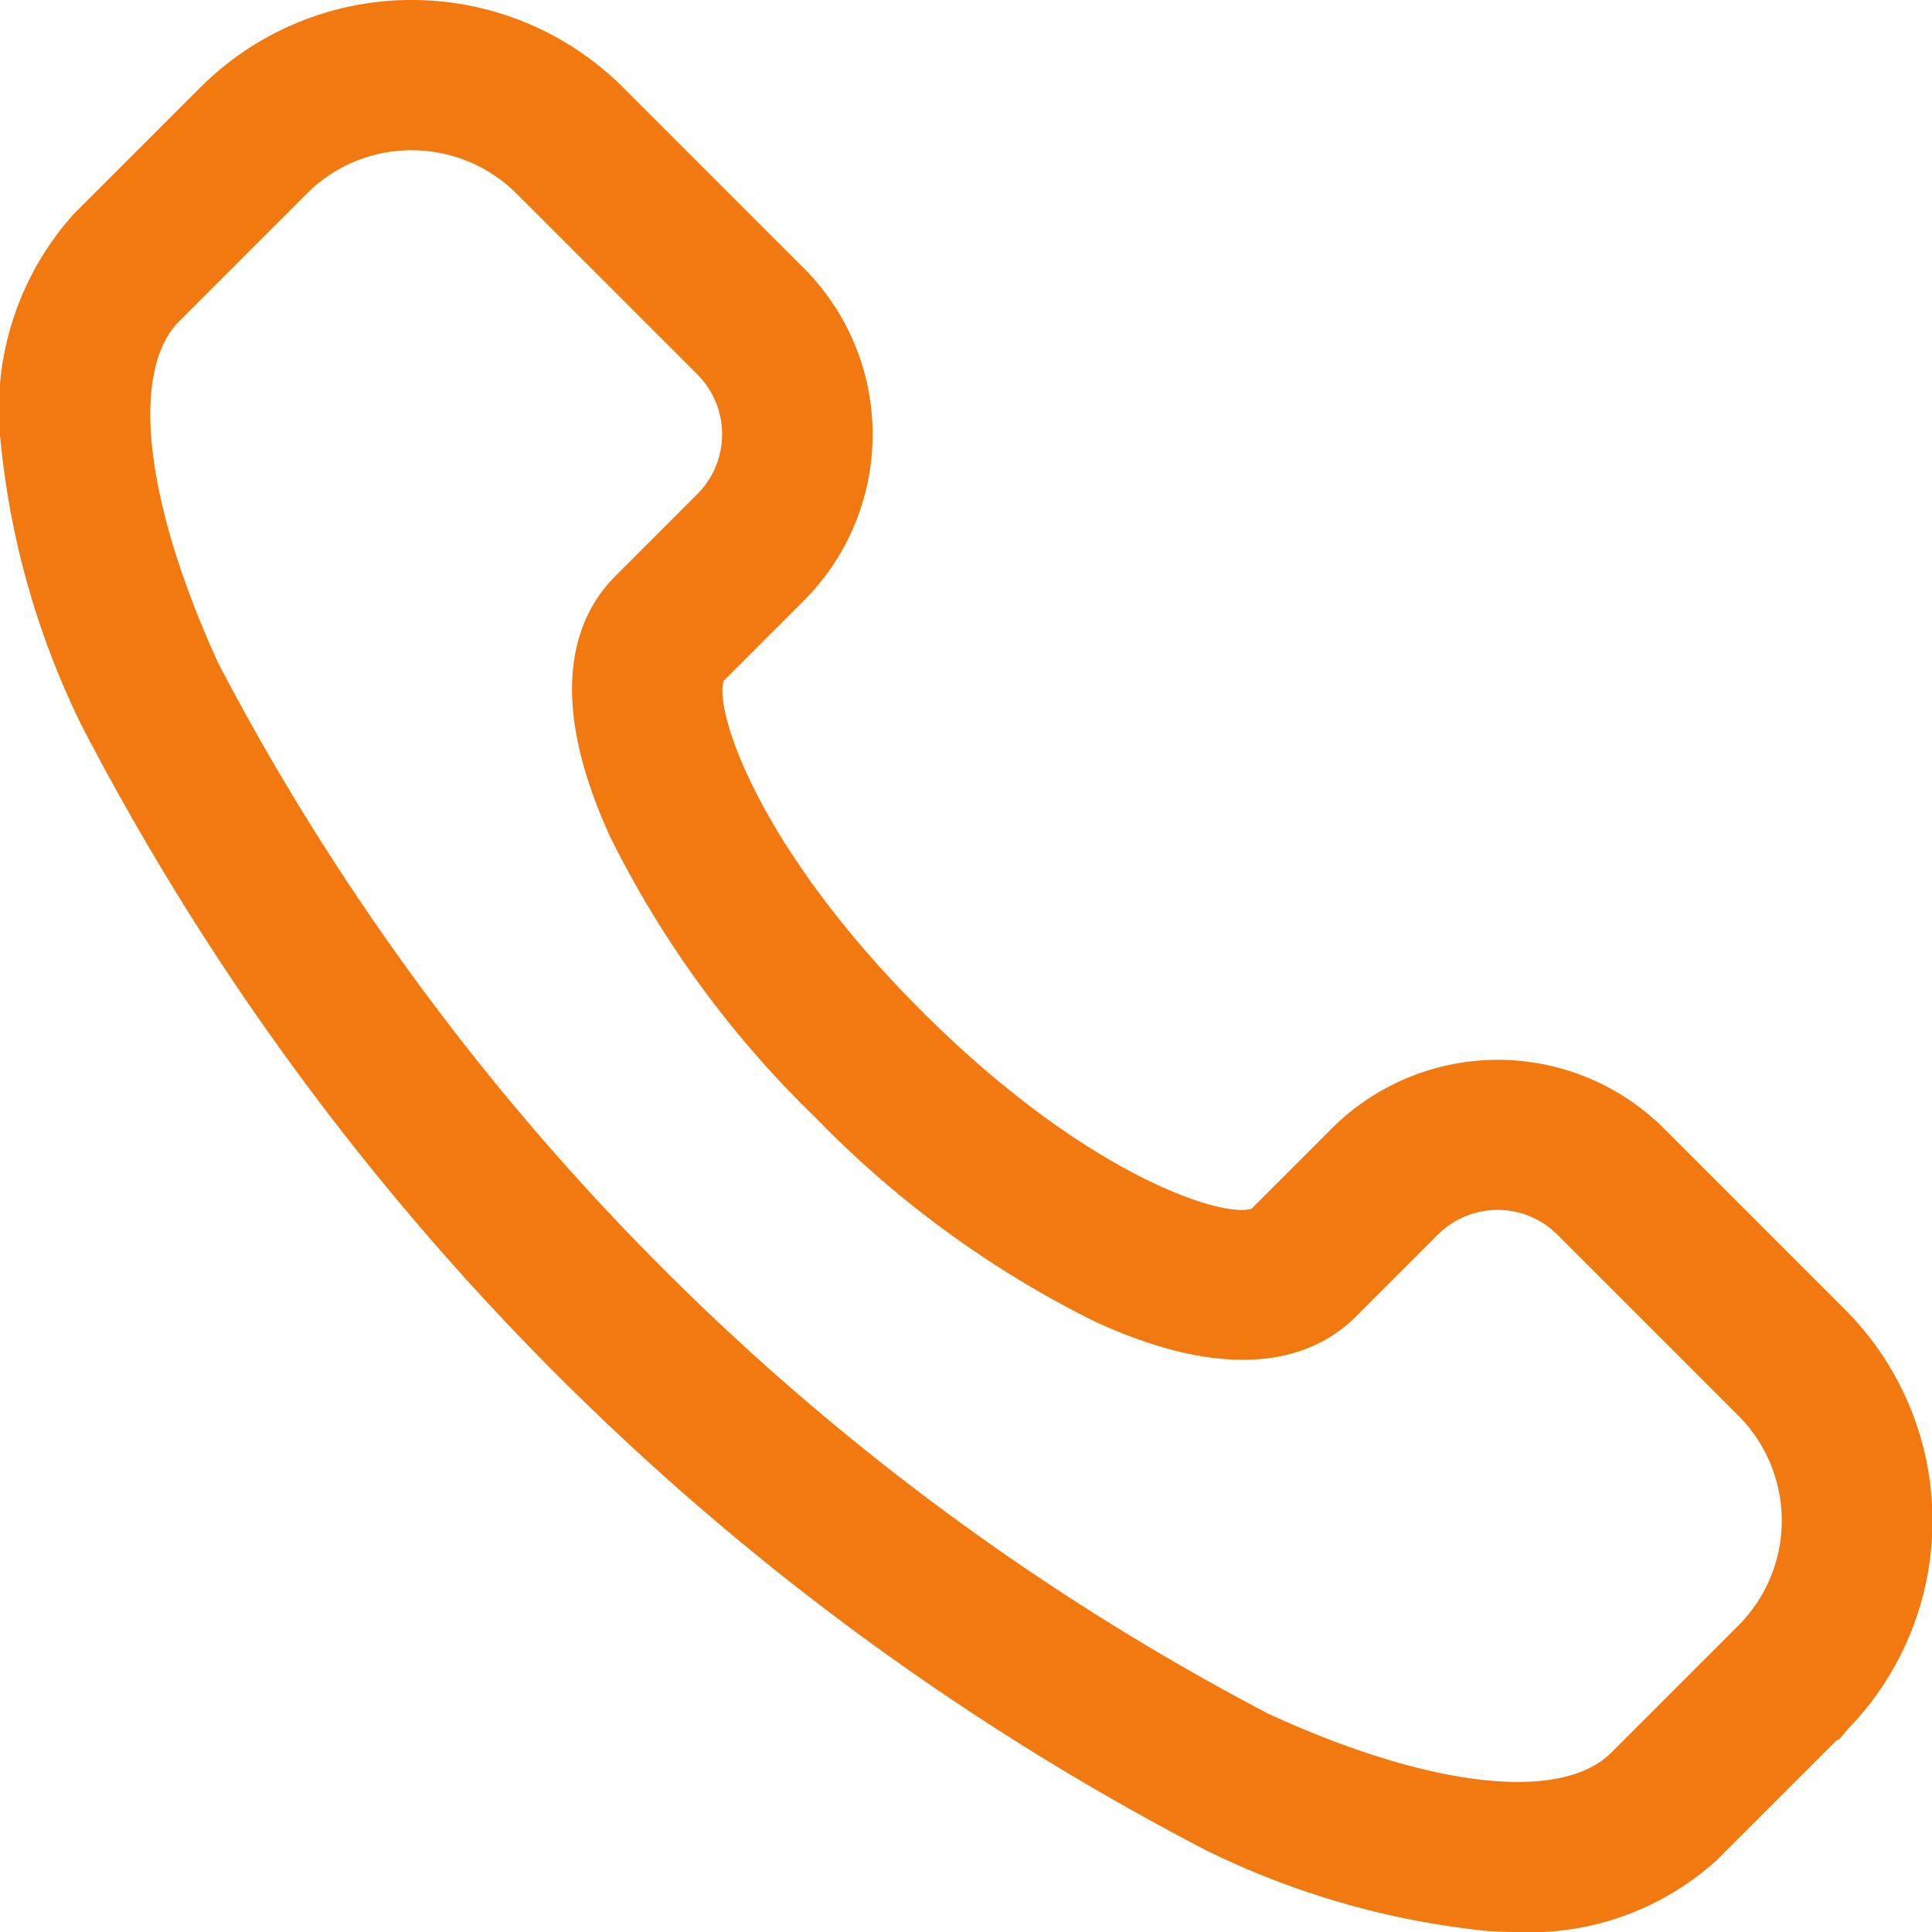 <svg xmlns="http://www.w3.org/2000/svg" width="29.888" height="29.889" viewBox="0 0 29.888 29.889">
    <path id="Pfad_9159" data-name="Pfad 9159"
          d="M1239.781,944.778c-.153,0-.3-.005-.439-.015a12.742,12.742,0,0,1-4.36-1.25,40.743,40.743,0,0,1-17.392-17.395,12.749,12.749,0,0,1-1.251-4.36,4.523,4.523,0,0,1,1.121-3.551l1.966-1.966a4.627,4.627,0,0,1,6.536,0l2.8,2.8a3.638,3.638,0,0,1,0,5.139l-1.242,1.242c-.149.456.521,2.568,3.06,5.106h0c2.536,2.536,4.648,3.208,5.106,3.061l1.241-1.241a3.638,3.638,0,0,1,5.139,0l2.8,2.8a4.621,4.621,0,0,1,.043,6.493l-.124.15-.052.026-1.833,1.833A4.306,4.306,0,0,1,1239.781,944.778Zm-17.087-27.564a2.288,2.288,0,0,0-1.624.672l-1.967,1.967c-.774.774-.544,2.8.6,5.3a38.48,38.48,0,0,0,16.248,16.251c2.492,1.144,4.521,1.374,5.3.6l1.967-1.967a2.3,2.3,0,0,0,0-3.247l-2.8-2.8a1.309,1.309,0,0,0-1.85,0l-1.266,1.266c-.6.6-1.794,1.109-4.032.082a15.794,15.794,0,0,1-4.338-3.168h0a15.775,15.775,0,0,1-3.169-4.338c-1.026-2.238-.521-3.428.084-4.033l1.275-1.275a1.31,1.31,0,0,0-.008-1.841l-2.8-2.8A2.29,2.29,0,0,0,1222.695,917.215Z"
          transform="translate(-1216.325 -914.89)" fill="#F2790F"/>
</svg>
